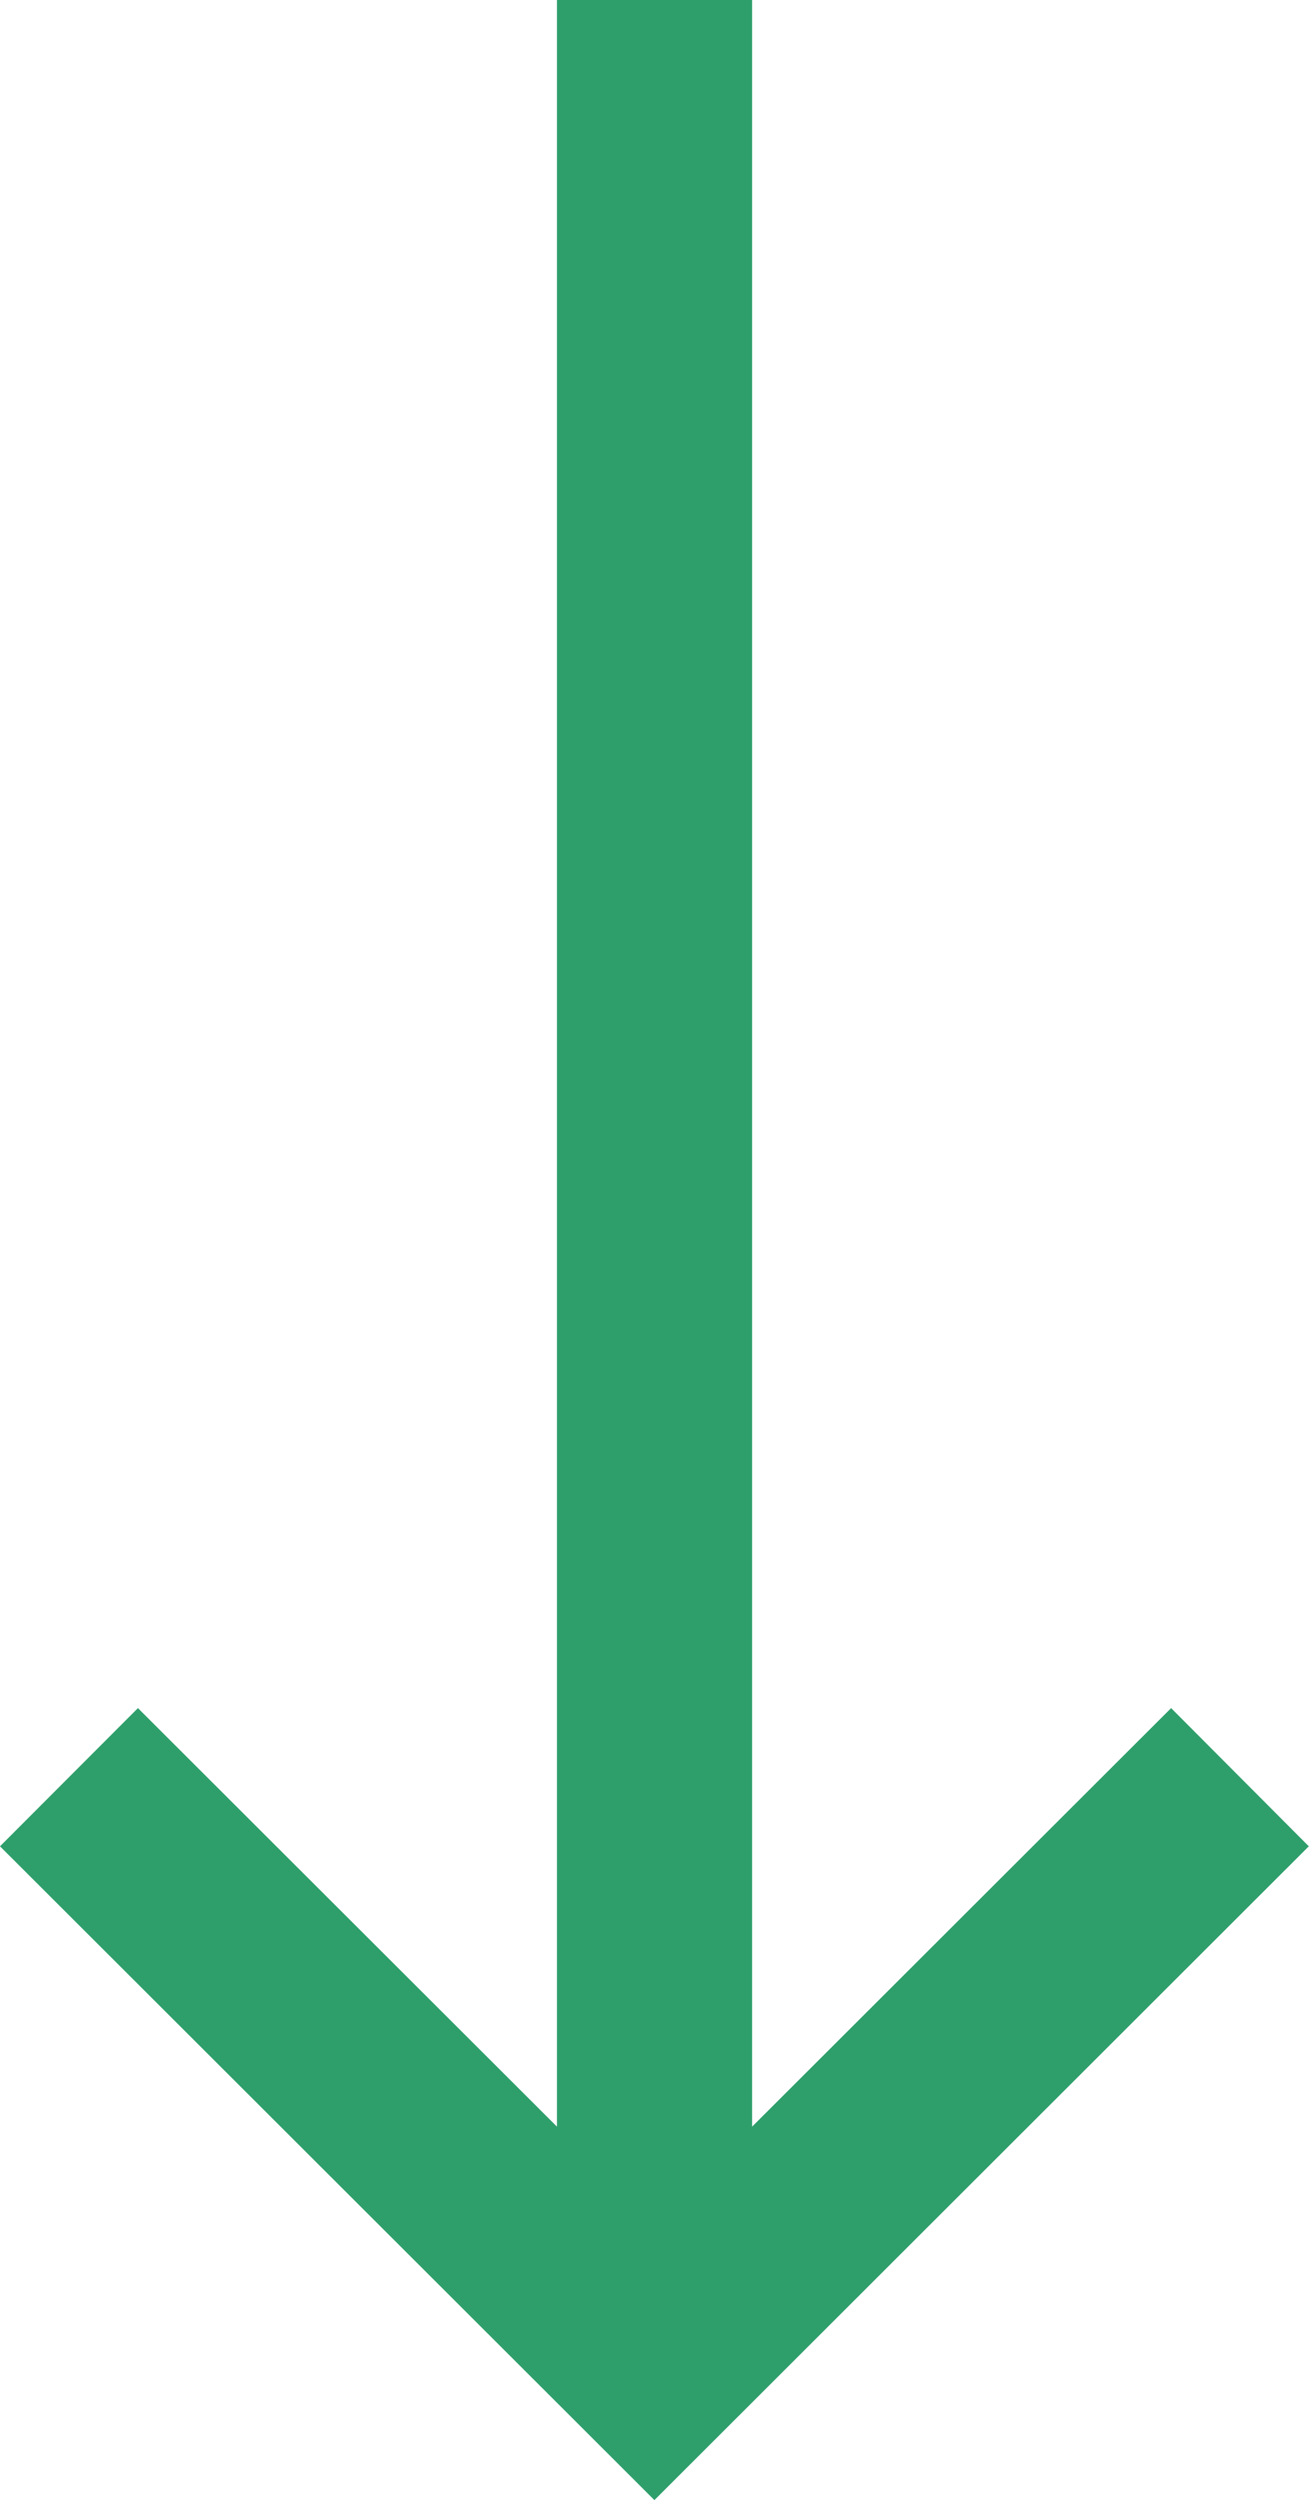 <?xml version="1.0"?>
<svg xmlns="http://www.w3.org/2000/svg" width="20.403" height="38.947" viewBox="0 0 20.403 38.947">
  <g id="down-arrow" transform="translate(-121.9)">
    <g id="Group_9659" data-name="Group 9659" transform="translate(121.9)">
      <g id="Group_9658" data-name="Group 9658" transform="translate(0)">
        <path id="Path_56229" data-name="Path 56229" d="M140.154,26.609l-6.531,6.52V0h-3.042V33.129l-6.531-6.52L121.9,28.762l10.2,10.185,10.2-10.185Z" transform="translate(-121.9)" fill="#2e9f6b"/>
      </g>
    </g>
  </g>
</svg>

